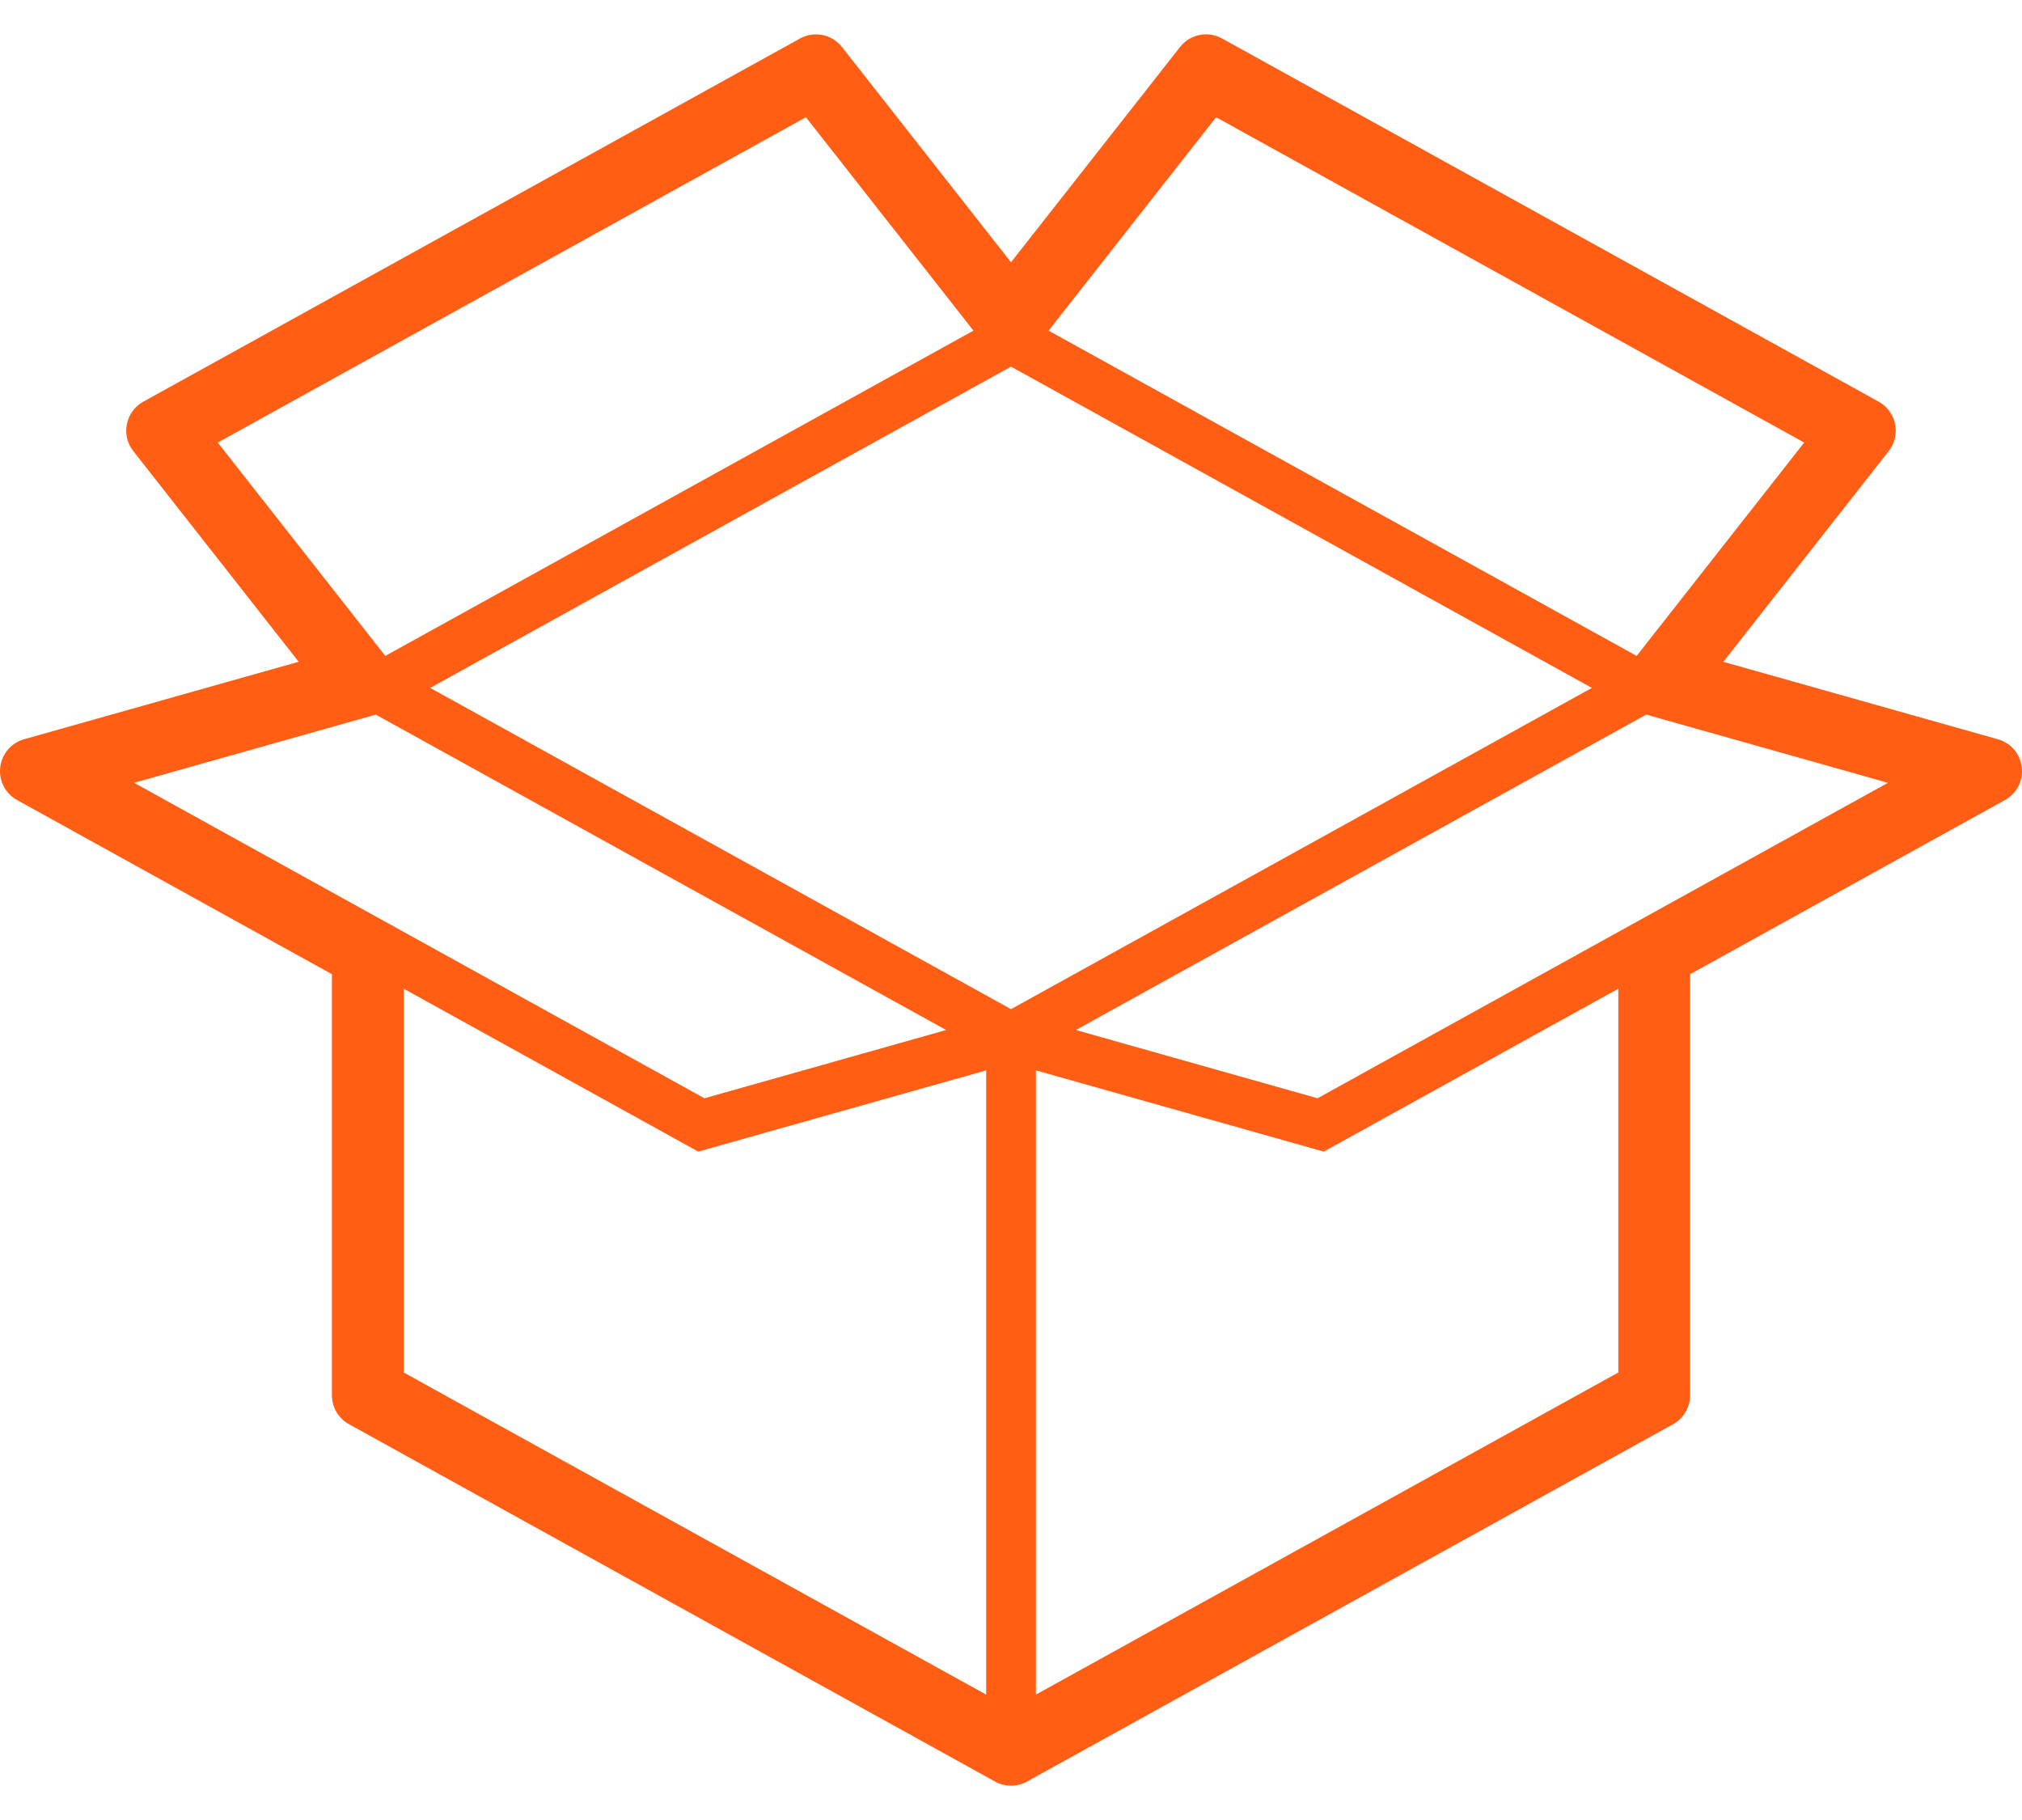 <svg width="40" height="36" viewBox="0 0 40 36" fill="none" xmlns="http://www.w3.org/2000/svg">
<path d="M39.523 14.623L34.092 13.091L37.363 8.923C37.482 8.771 37.528 8.576 37.489 8.388C37.451 8.199 37.333 8.038 37.164 7.945L24.175 0.761C24.078 0.708 23.968 0.679 23.858 0.679C23.655 0.679 23.468 0.771 23.343 0.931L20 5.188L16.657 0.931C16.532 0.771 16.344 0.68 16.142 0.68C16.032 0.68 15.922 0.708 15.825 0.762L2.835 7.945C2.667 8.038 2.549 8.199 2.511 8.388C2.471 8.577 2.518 8.773 2.637 8.923L5.908 13.09L0.478 14.622C0.221 14.694 0.035 14.912 0.004 15.178C-0.026 15.443 0.106 15.697 0.339 15.826L6.566 19.27V27.6C6.566 27.837 6.696 28.057 6.905 28.172L19.683 35.239C19.779 35.293 19.889 35.321 20 35.321C20.111 35.321 20.221 35.293 20.317 35.239L33.095 28.173C33.304 28.057 33.434 27.838 33.434 27.6V19.27L39.661 15.826C39.895 15.697 40.026 15.443 39.996 15.178C39.965 14.912 39.779 14.694 39.523 14.623ZM24.057 2.319L35.691 8.754L32.377 12.974L20.743 6.54L24.057 2.319ZM4.308 8.754L15.943 2.319L19.257 6.54L7.622 12.974L4.308 8.754ZM2.653 15.484L7.433 14.135L18.717 20.374L13.935 21.724L2.653 15.484ZM19.509 33.52L7.986 27.148V19.557L13.813 22.779L19.509 21.172V33.52ZM20 19.961L8.51 13.607L20 7.252L31.491 13.607L20 19.961ZM32.014 27.148L20.492 33.52V21.172L26.187 22.779L32.014 19.557V27.148ZM26.064 21.724L21.283 20.374L32.566 14.135L37.348 15.484L26.064 21.724Z" fill="#FF5E14"/>
</svg>
